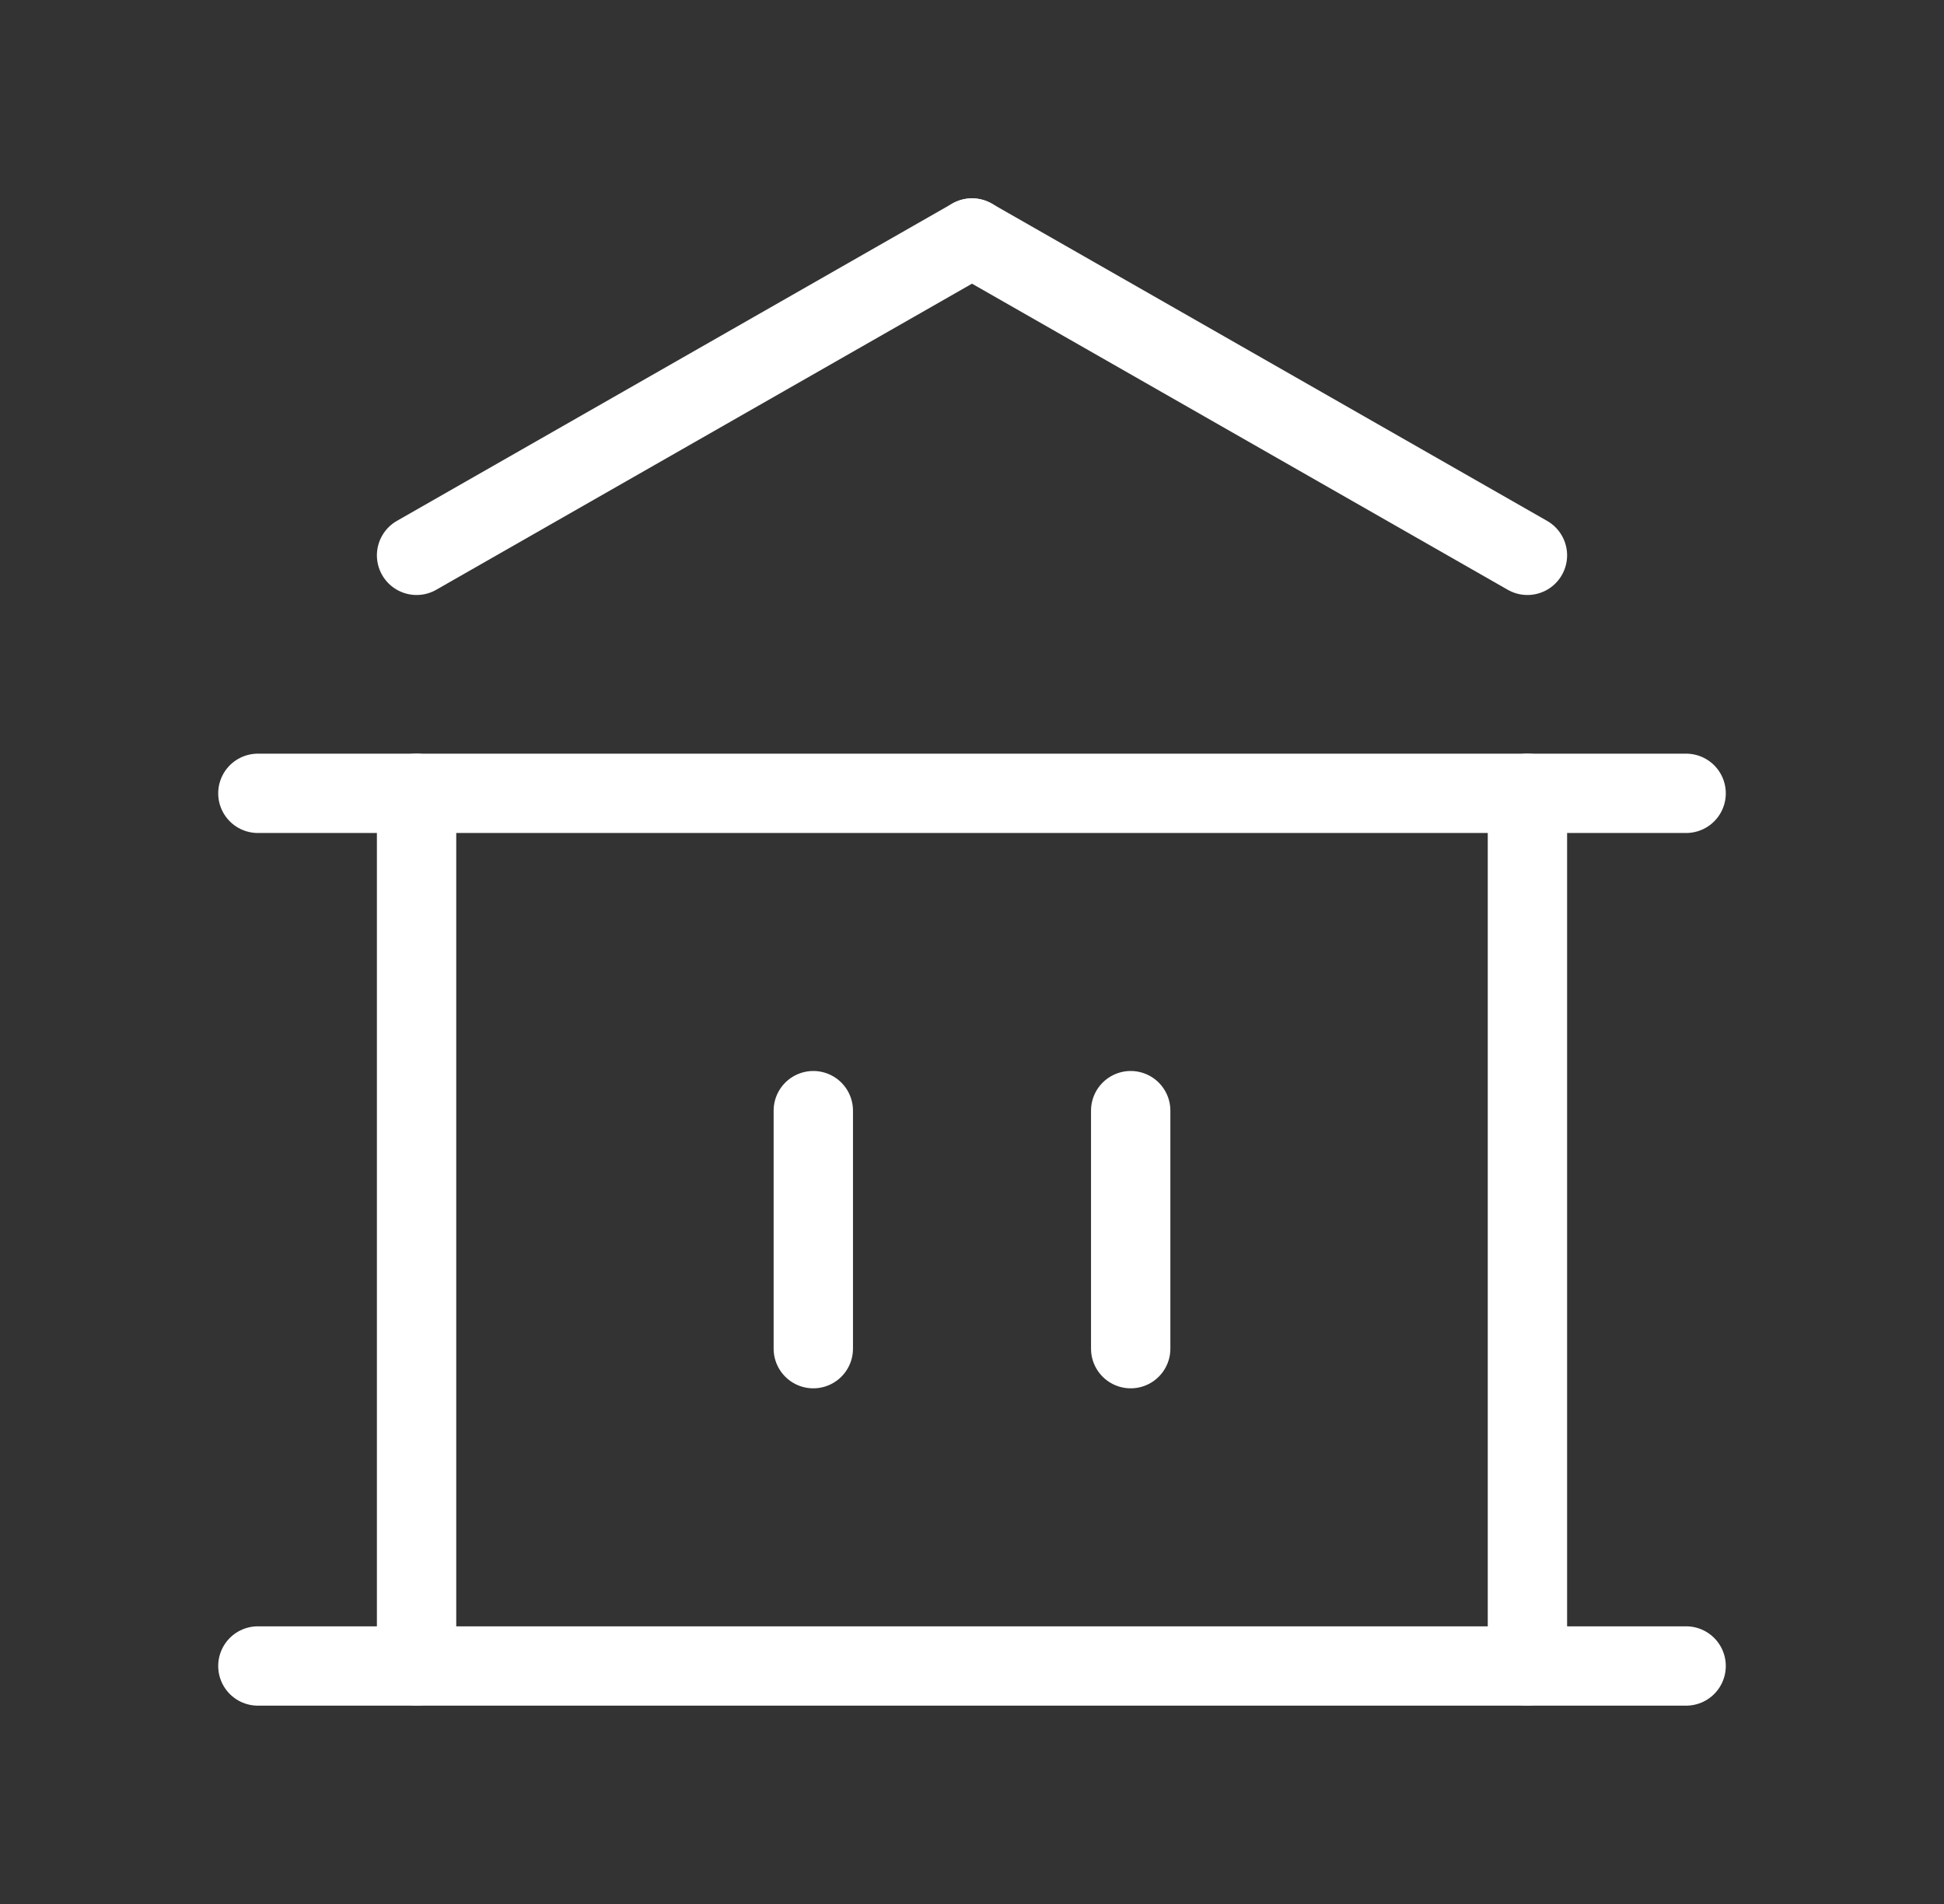 <svg width="49" height="48" viewBox="0 0 49 48" fill="none" xmlns="http://www.w3.org/2000/svg">
<rect x="0" y="0" width="49" height="48" fill="#333333" stroke="none"/>
<g id="Upscale icon/bank-financial">
<path id="Vector" d="M20.5 28V34" stroke="white" stroke-width="2" stroke-linecap="round" stroke-linejoin="round"/>
<path id="Vector_2" d="M28.5 28V34" stroke="white" stroke-width="2" stroke-linecap="round" stroke-linejoin="round"/>
<path id="Vector_3" d="M10.5 20V42" stroke="white" stroke-width="2" stroke-linecap="round" stroke-linejoin="round"/>
<path id="Vector_4" d="M38.5 20V42" stroke="white" stroke-width="2" stroke-linecap="round" stroke-linejoin="round"/>
<path id="Vector_5" d="M6.5 42H42.5" stroke="white" stroke-width="2" stroke-linecap="round" stroke-linejoin="round"/>
<path id="Vector_6" d="M6.5 20H42.5" stroke="white" stroke-width="2" stroke-linecap="round" stroke-linejoin="round"/>
<path id="Vector_7" d="M38.5 14L24.5 6" stroke="white" stroke-width="2" stroke-linecap="round" stroke-linejoin="round"/>
<path id="Vector_8" d="M10.5 14L24.5 6" stroke="white" stroke-width="2" stroke-linecap="round" stroke-linejoin="round"/>
</g>
</svg>
